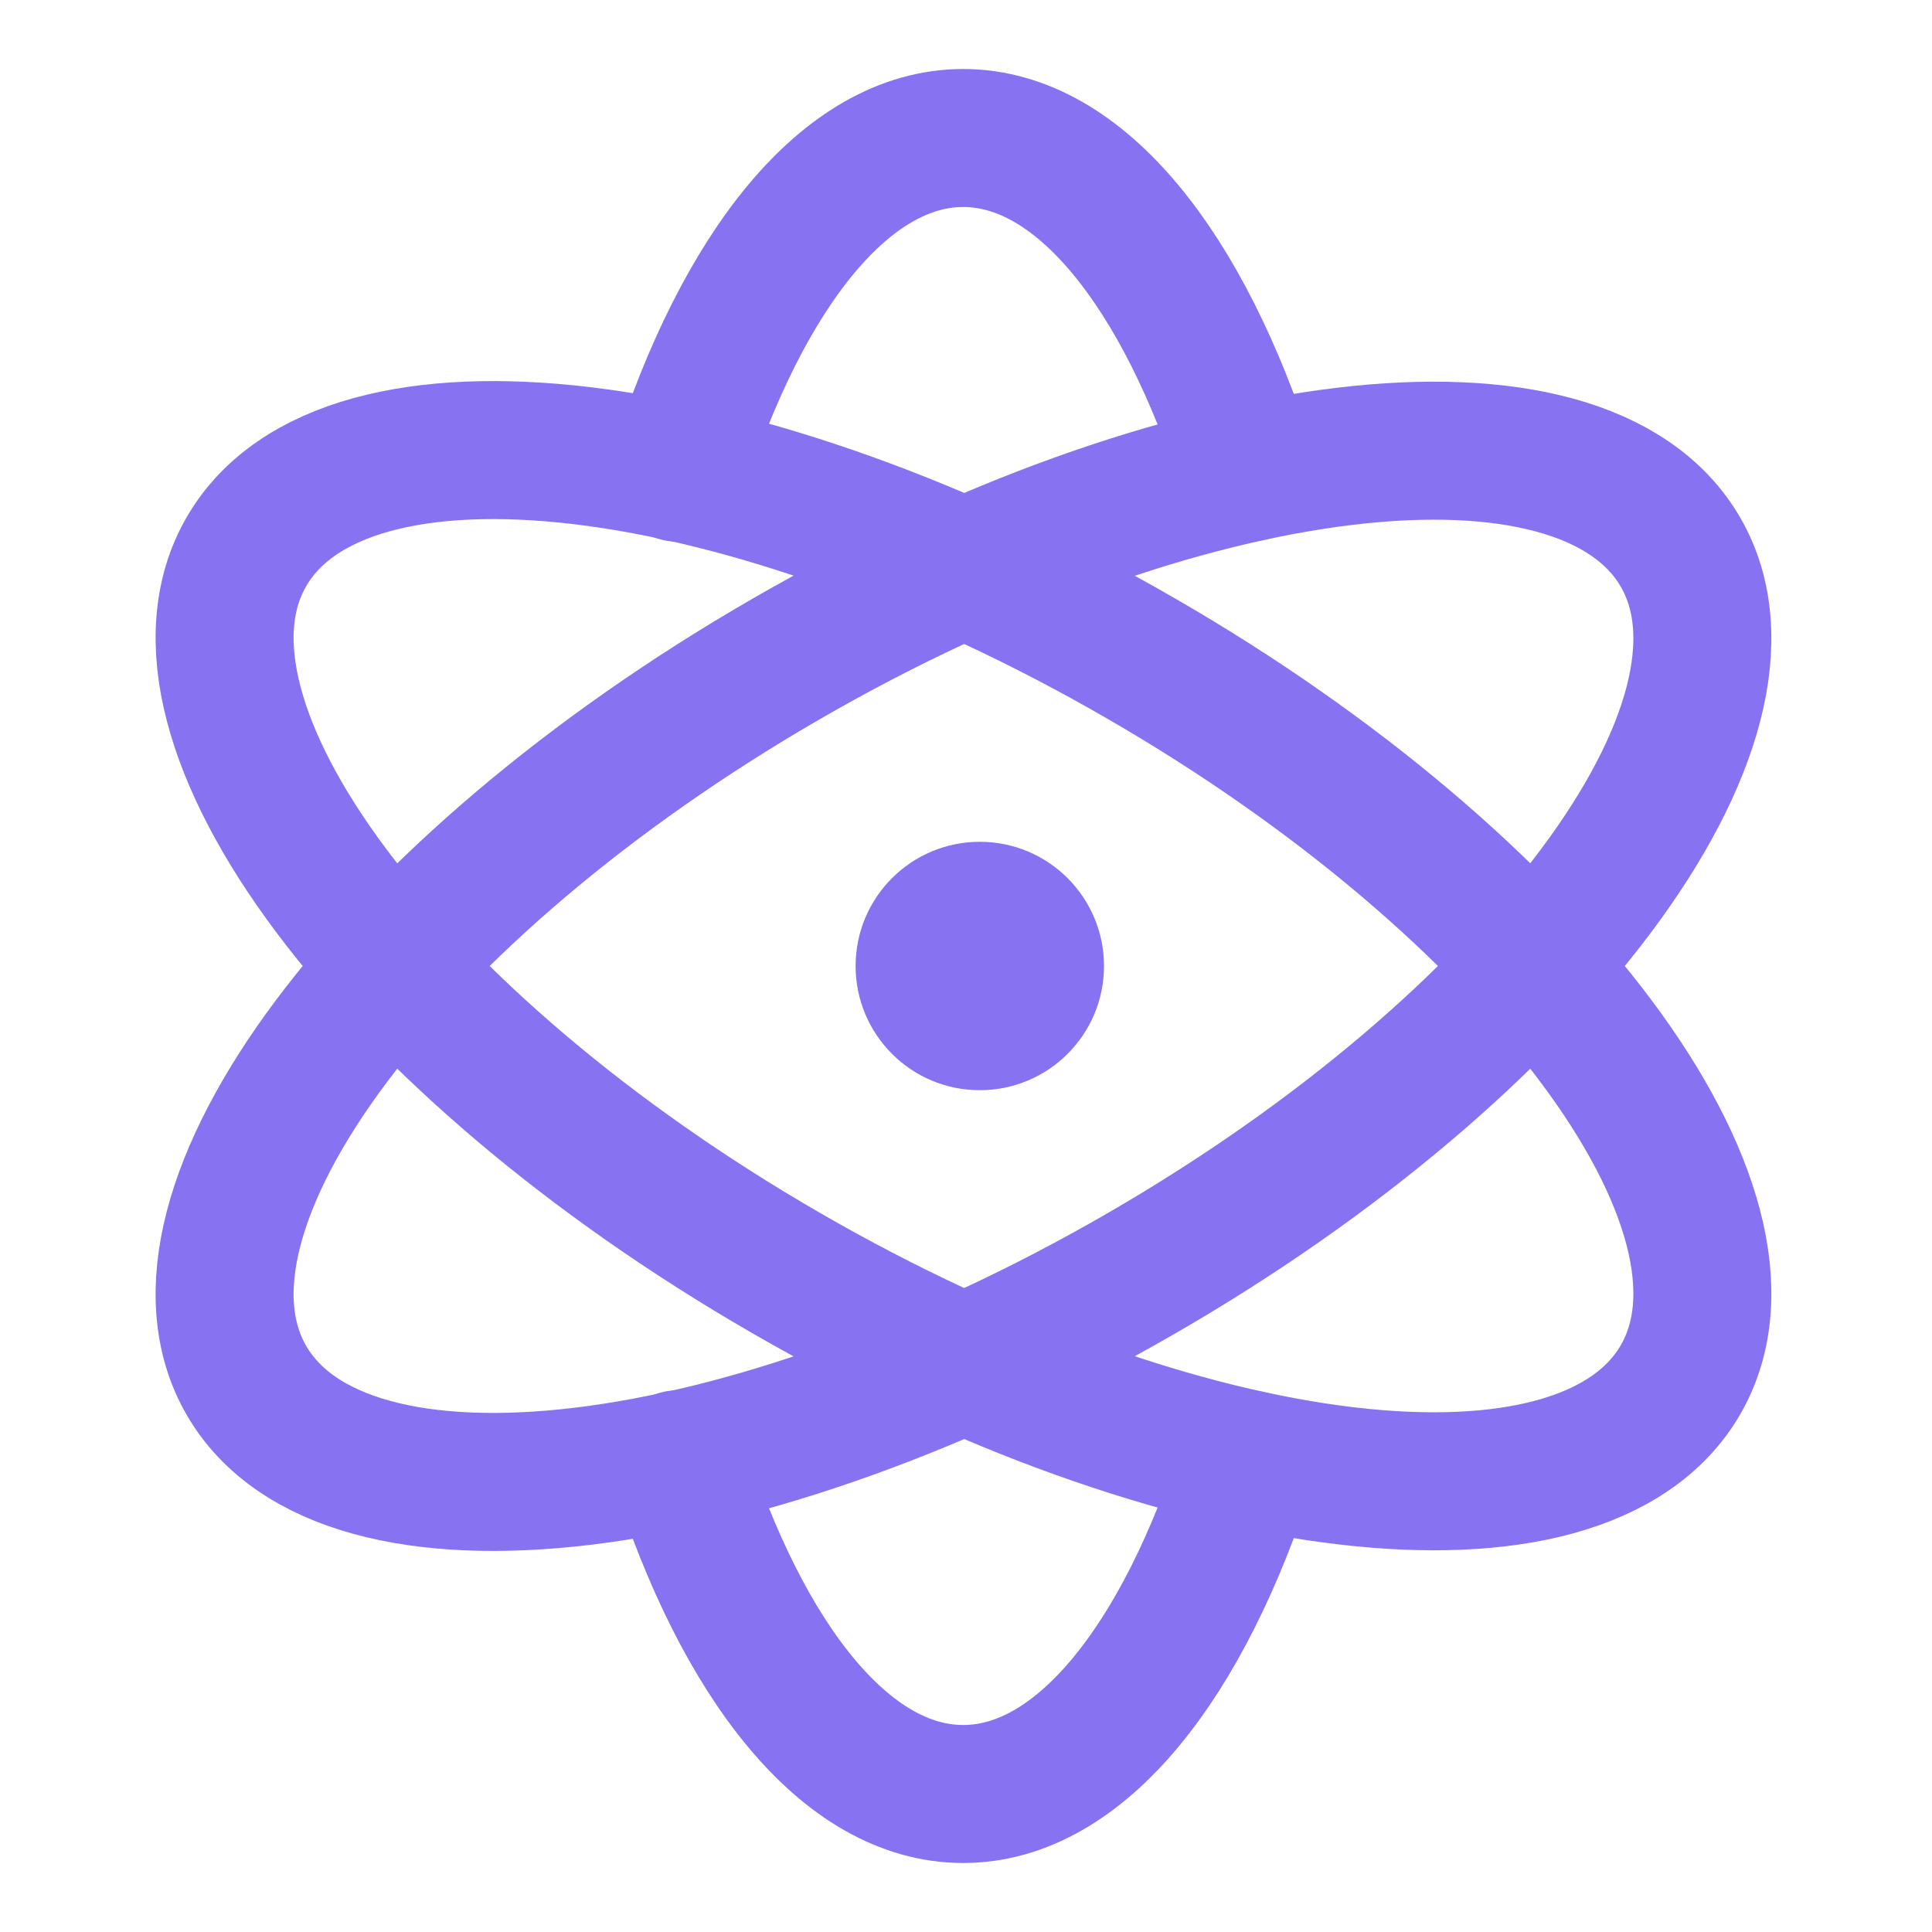 <svg xmlns="http://www.w3.org/2000/svg" viewBox="0 0 28 28" fill="none">
<g clip-path="url(#clip0_3327_19744)">
<path d="M24.356 19.995C25.776 17.536 22.275 12.855 16.535 9.542C10.796 6.228 4.992 5.536 3.571 7.996C2.151 10.455 5.653 15.136 11.392 18.449C17.132 21.763 22.936 22.455 24.356 19.995Z" stroke="#8772F1" stroke-width="2" stroke-linecap="round" stroke-linejoin="round"/>
<path d="M16.535 18.458C22.275 15.145 25.776 10.464 24.356 8.004C22.936 5.545 17.132 6.237 11.392 9.551C5.653 12.864 2.151 17.545 3.571 20.005C4.992 22.464 10.796 21.772 16.535 18.458Z" stroke="#8772F1" stroke-width="2" stroke-linecap="round" stroke-linejoin="round"/>
<path d="M18.089 21.149C17.154 24.091 15.654 26 13.959 26C12.264 26 10.764 24.091 9.829 21.149" stroke="#8772F1" stroke-width="2" stroke-linecap="round" stroke-linejoin="round"/>
<path d="M9.829 6.851C10.764 3.909 12.264 2 13.959 2C15.654 2 17.154 3.909 18.089 6.851" stroke="#8772F1" stroke-width="2" stroke-linecap="round" stroke-linejoin="round"/>
<circle cx="14.2" cy="14" r="1.8" fill="#8772F1"/>
</g>
<defs>
<clipPath id="clip0_3327_19744">
<rect width="28" height="28" fill="#8772F1"/>
</clipPath>
</defs>
</svg>
